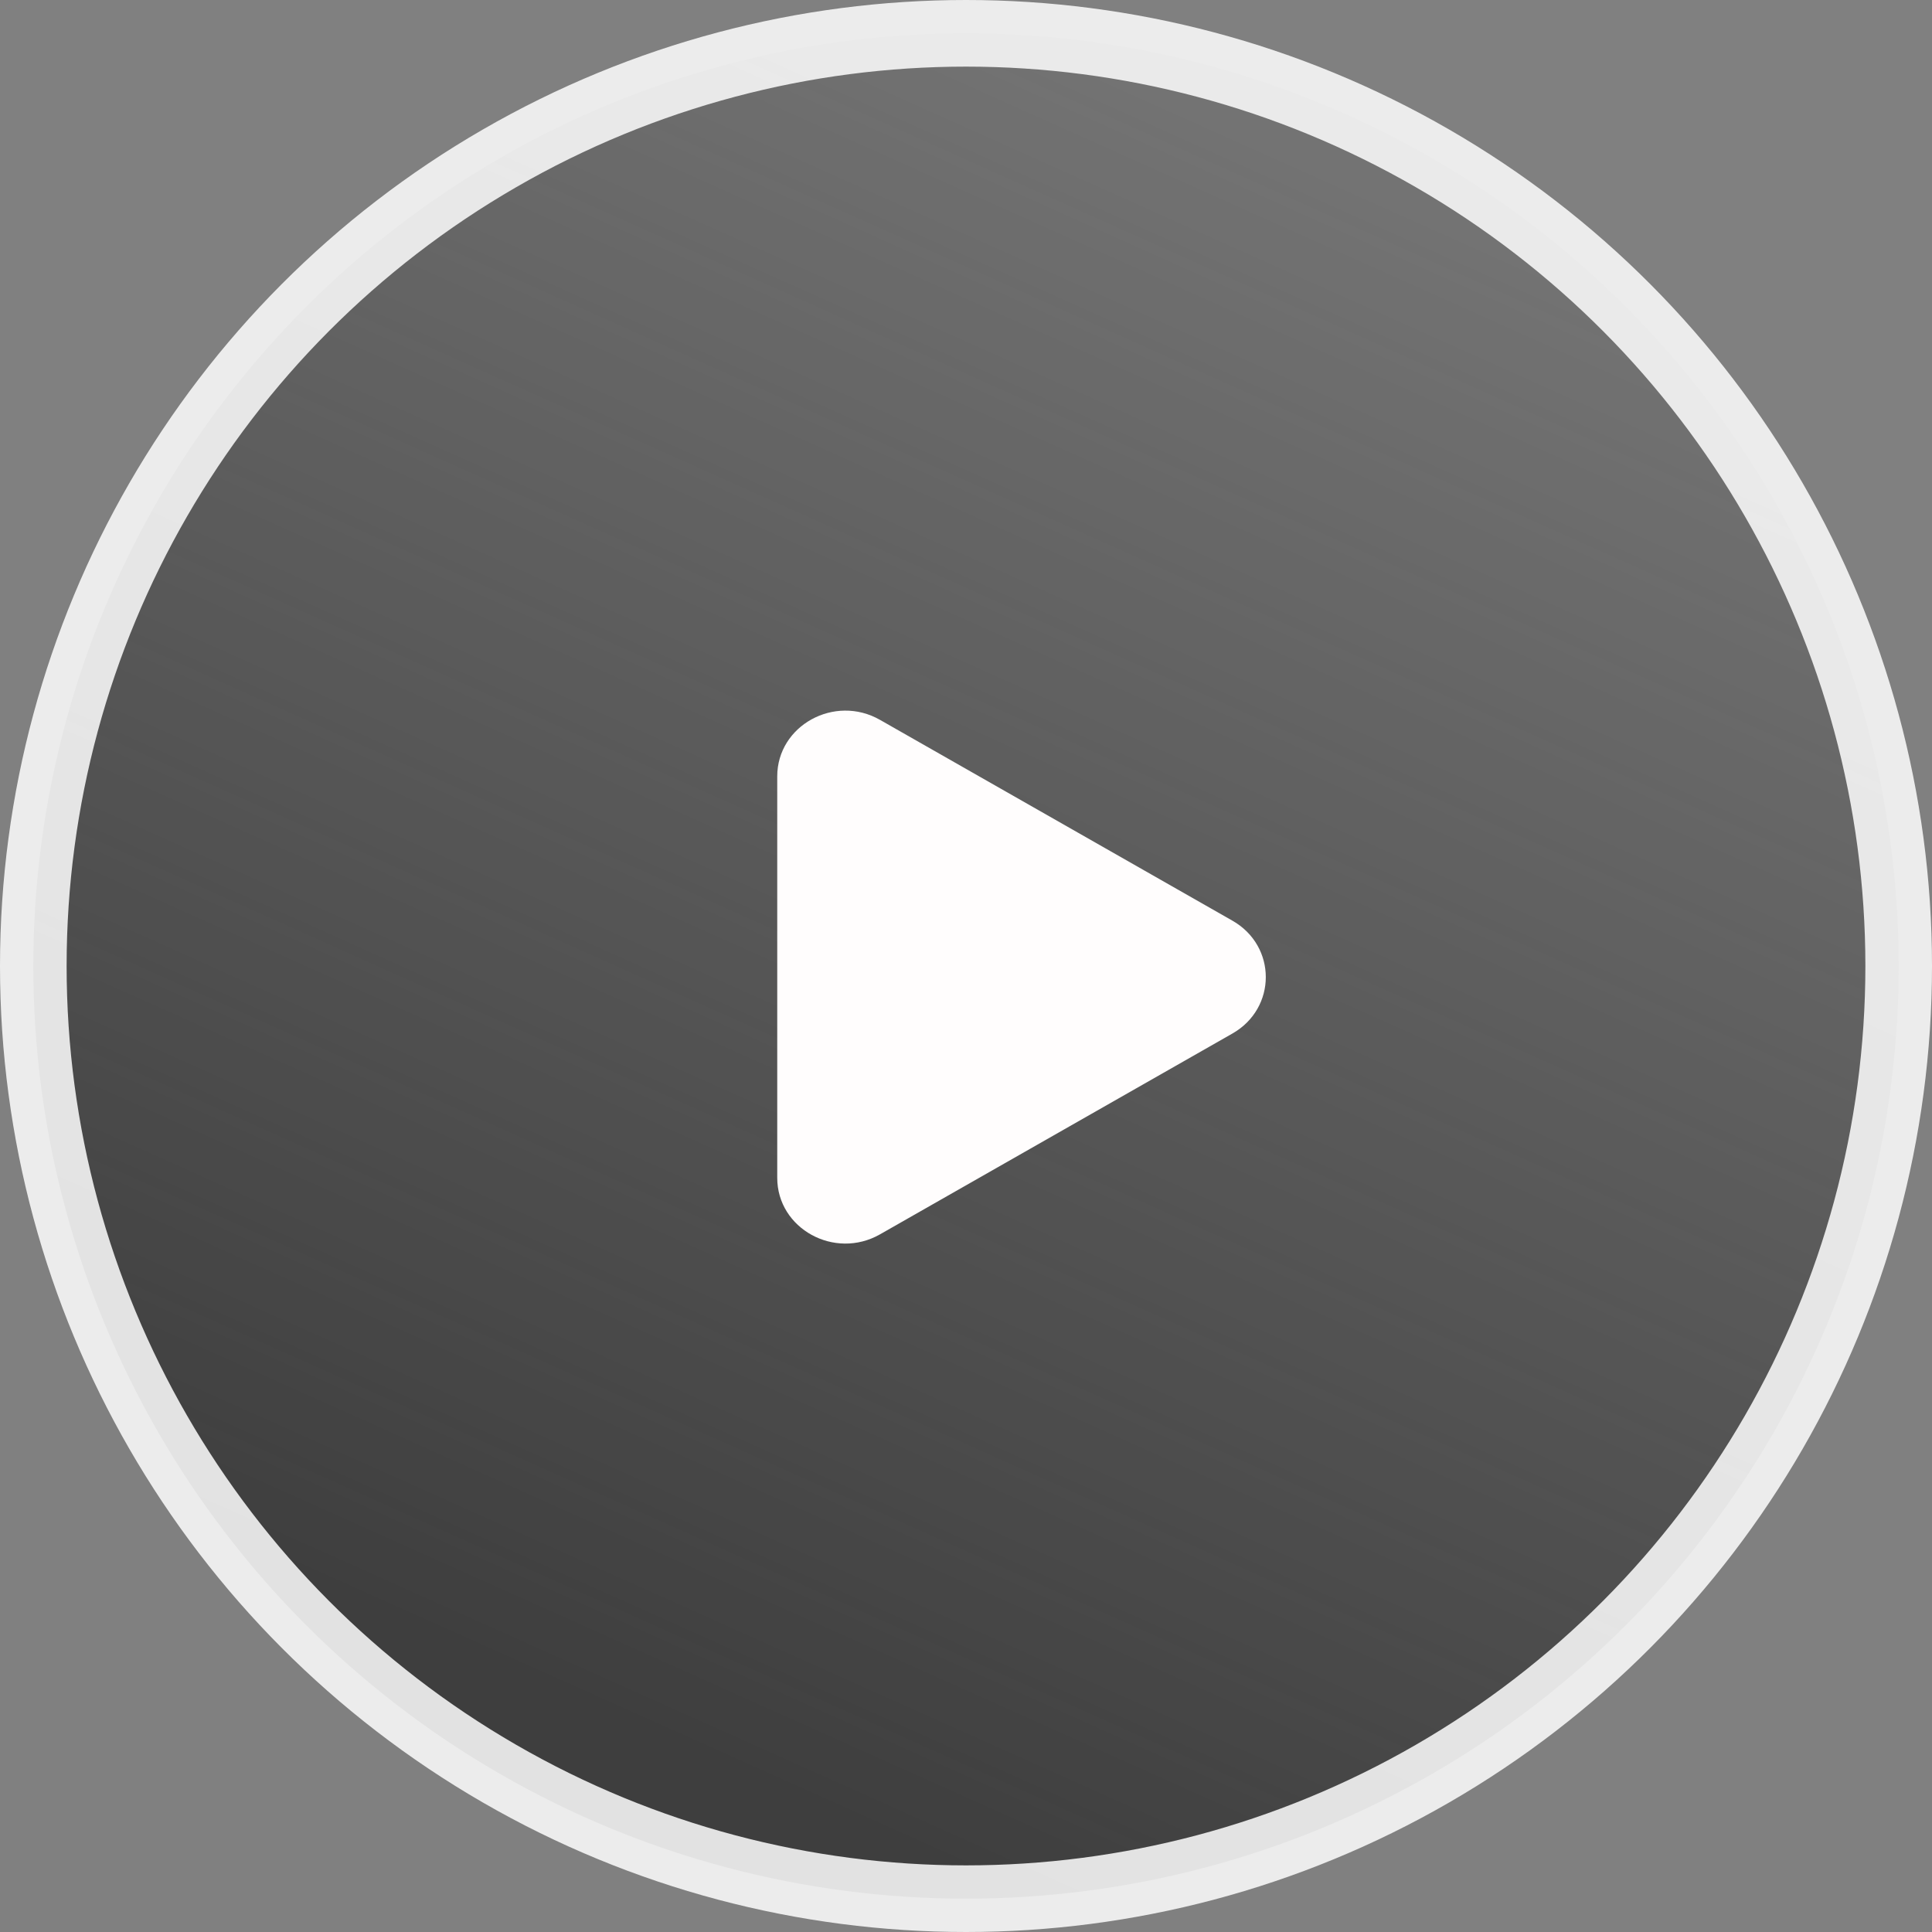 <svg width="87" height="87" viewBox="0 0 87 87" fill="none" xmlns="http://www.w3.org/2000/svg">
<rect x="0" y="0" width="87" height="87" fill="#808080" stroke="none"/>
<circle opacity="0.85" cx="43.5" cy="43.5" r="42" fill="url(#paint0_linear)" stroke="white" stroke-width="3"/>
<path fill-rule="evenodd" clip-rule="evenodd" d="M39.627 32.416L55.495 41.458C57.502 42.6 57.502 45.4 55.495 46.542L39.627 55.584C37.583 56.749 35 55.328 35 53.04V34.96C35 32.672 37.583 31.25 39.627 32.416Z" fill="#FFFDFD"/>
<defs>
<linearGradient id="paint0_linear" x1="28" y1="77" x2="67" y2="-10" gradientUnits="userSpaceOnUse">
<stop stop-color="#333333"/>
<stop offset="1" stop-color="#333333" stop-opacity="0"/>
</linearGradient>
</defs>
</svg>
